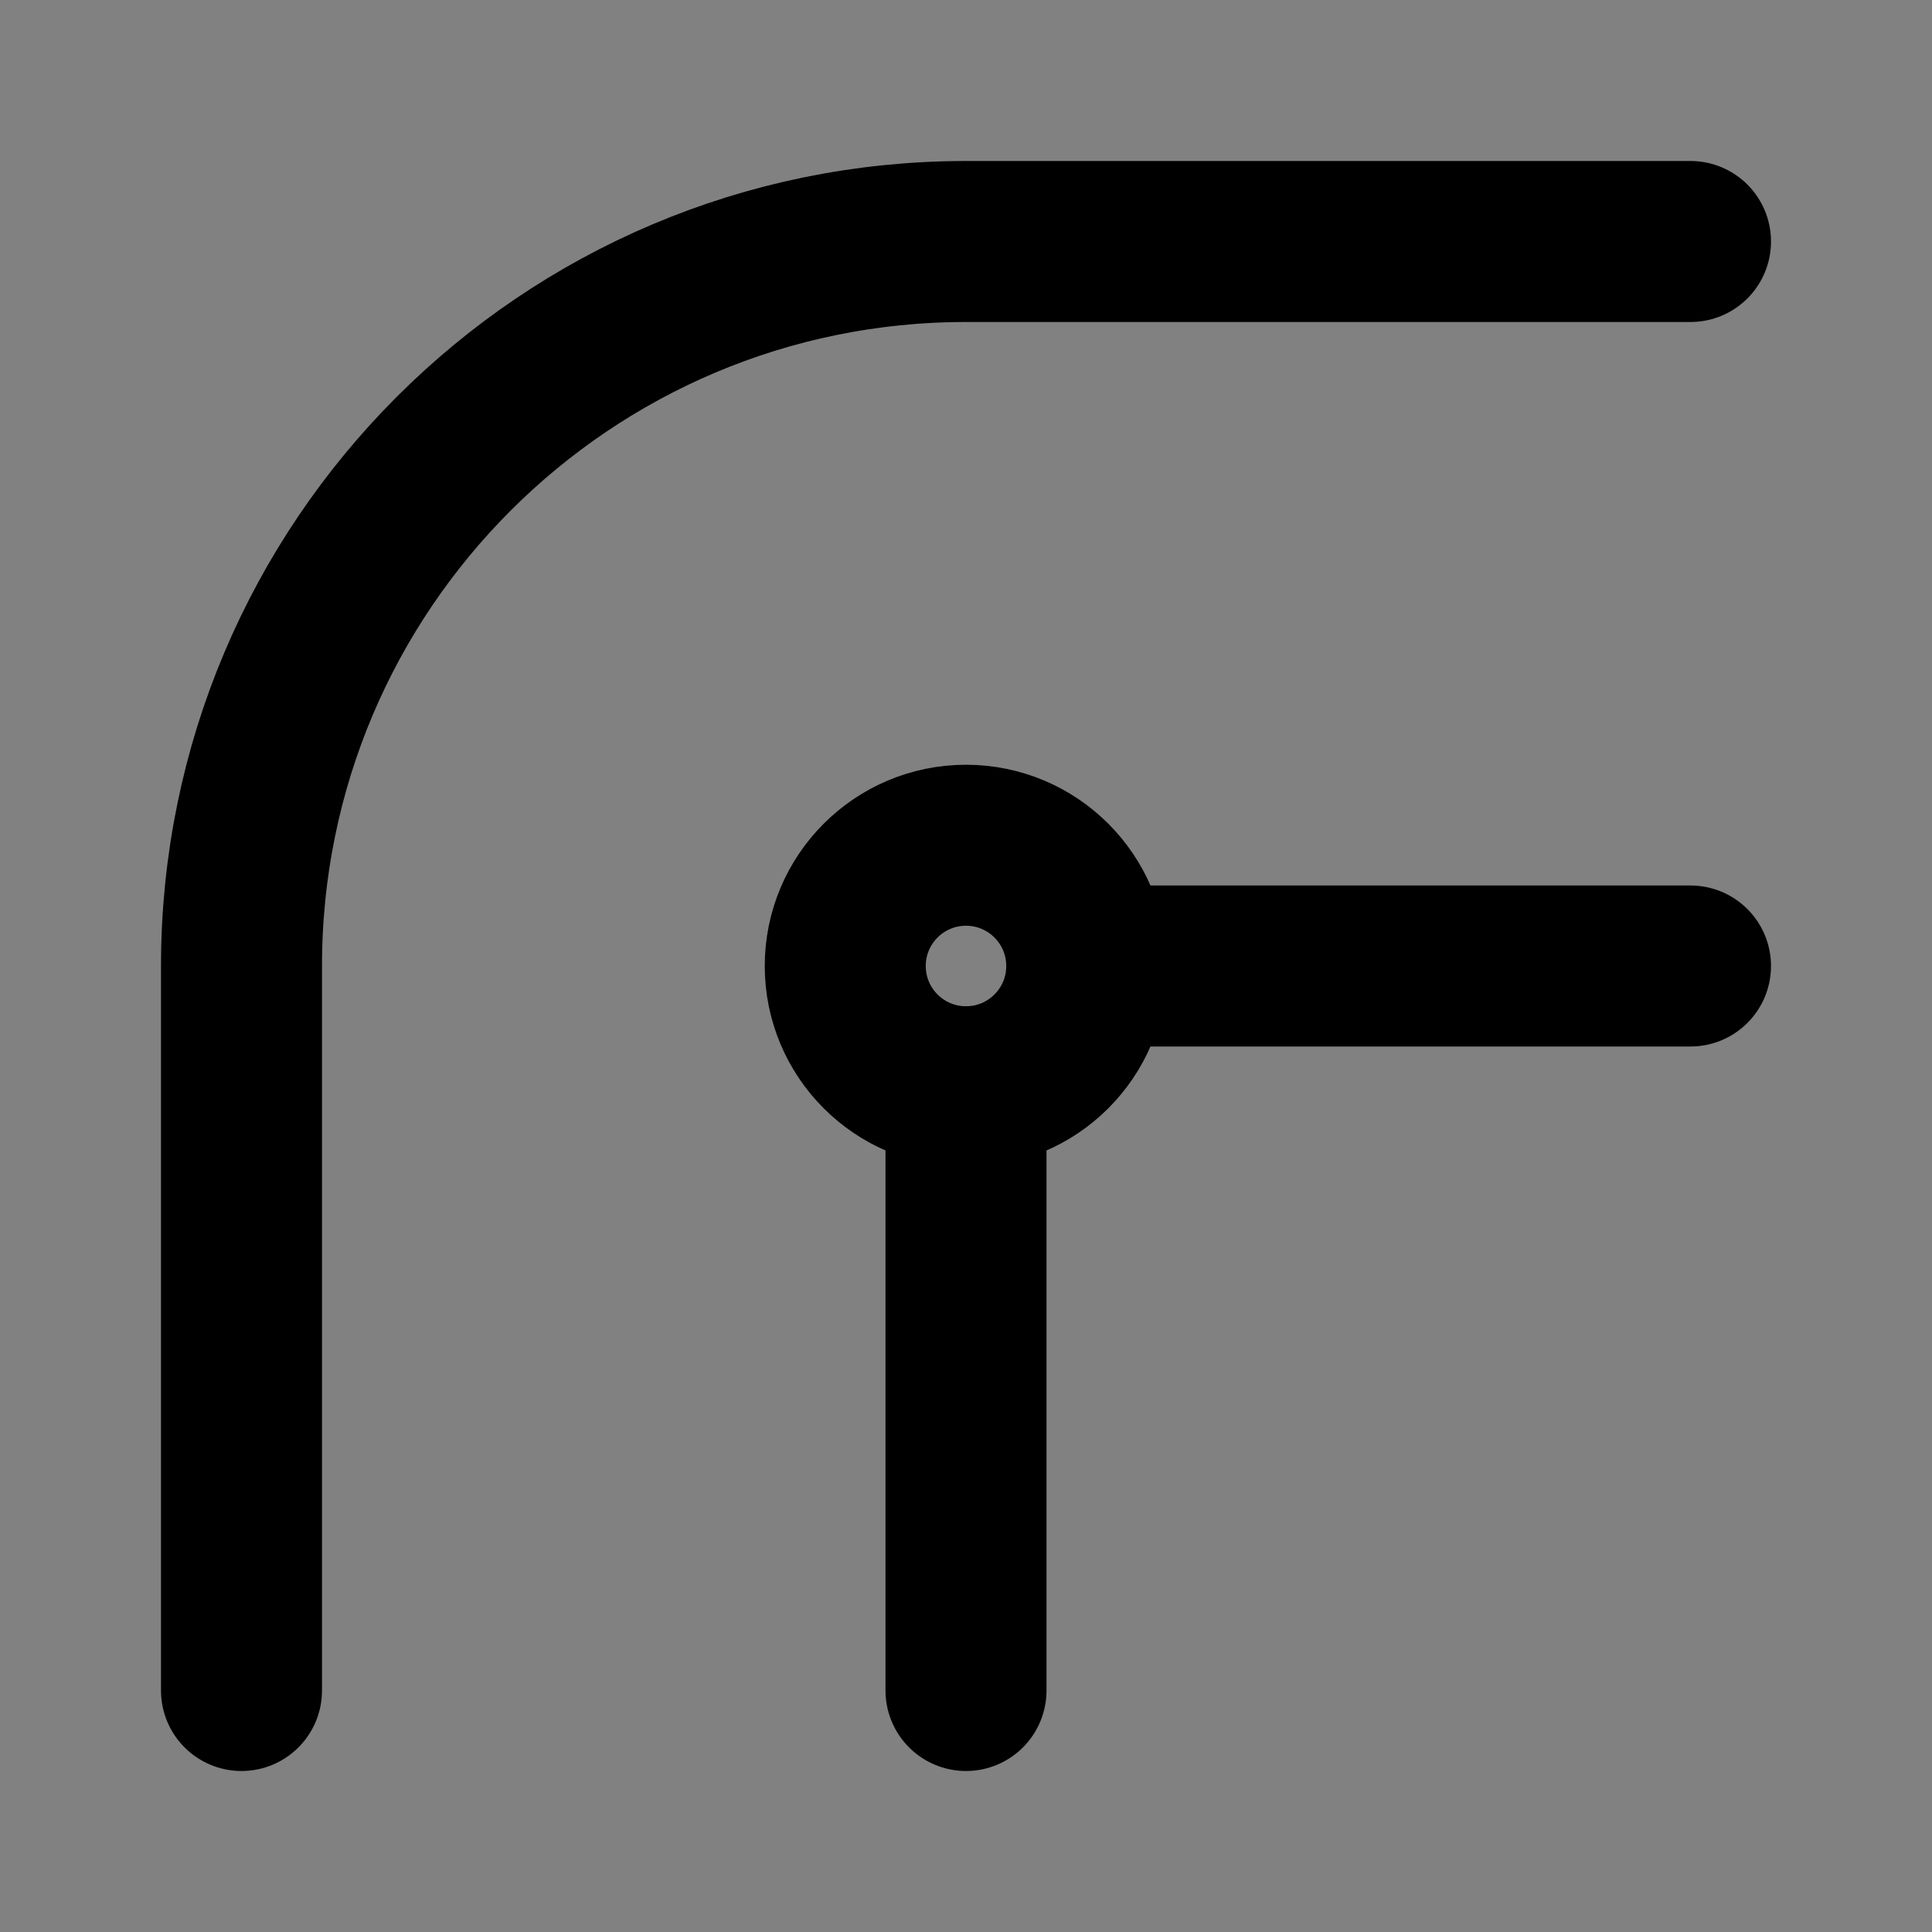 <?xml version="1.0" encoding="utf-8"?><!-- Скачано с сайта svg4.ru / Downloaded from svg4.ru -->
<svg width="800px" height="800px" viewBox="0 0 48 48" fill="none" xmlns="http://www.w3.org/2000/svg">
<rect x="0" y="0" width="48" height="48" fill="#808080" stroke="none"/>
<rect width="48" height="48" fill="white" fill-opacity="0.01"/>
<path d="M24 42V27M42 24H27" stroke="#000000" stroke-width="4" stroke-linecap="round" stroke-linejoin="round"/>
<circle cx="24" cy="24" r="3" stroke="#000000" stroke-width="4" stroke-linecap="round" stroke-linejoin="round"/>
<path d="M42 6H24C14.059 6 6 14.059 6 24V42" stroke="#000000" stroke-width="4" stroke-linecap="round" stroke-linejoin="round"/>
</svg>